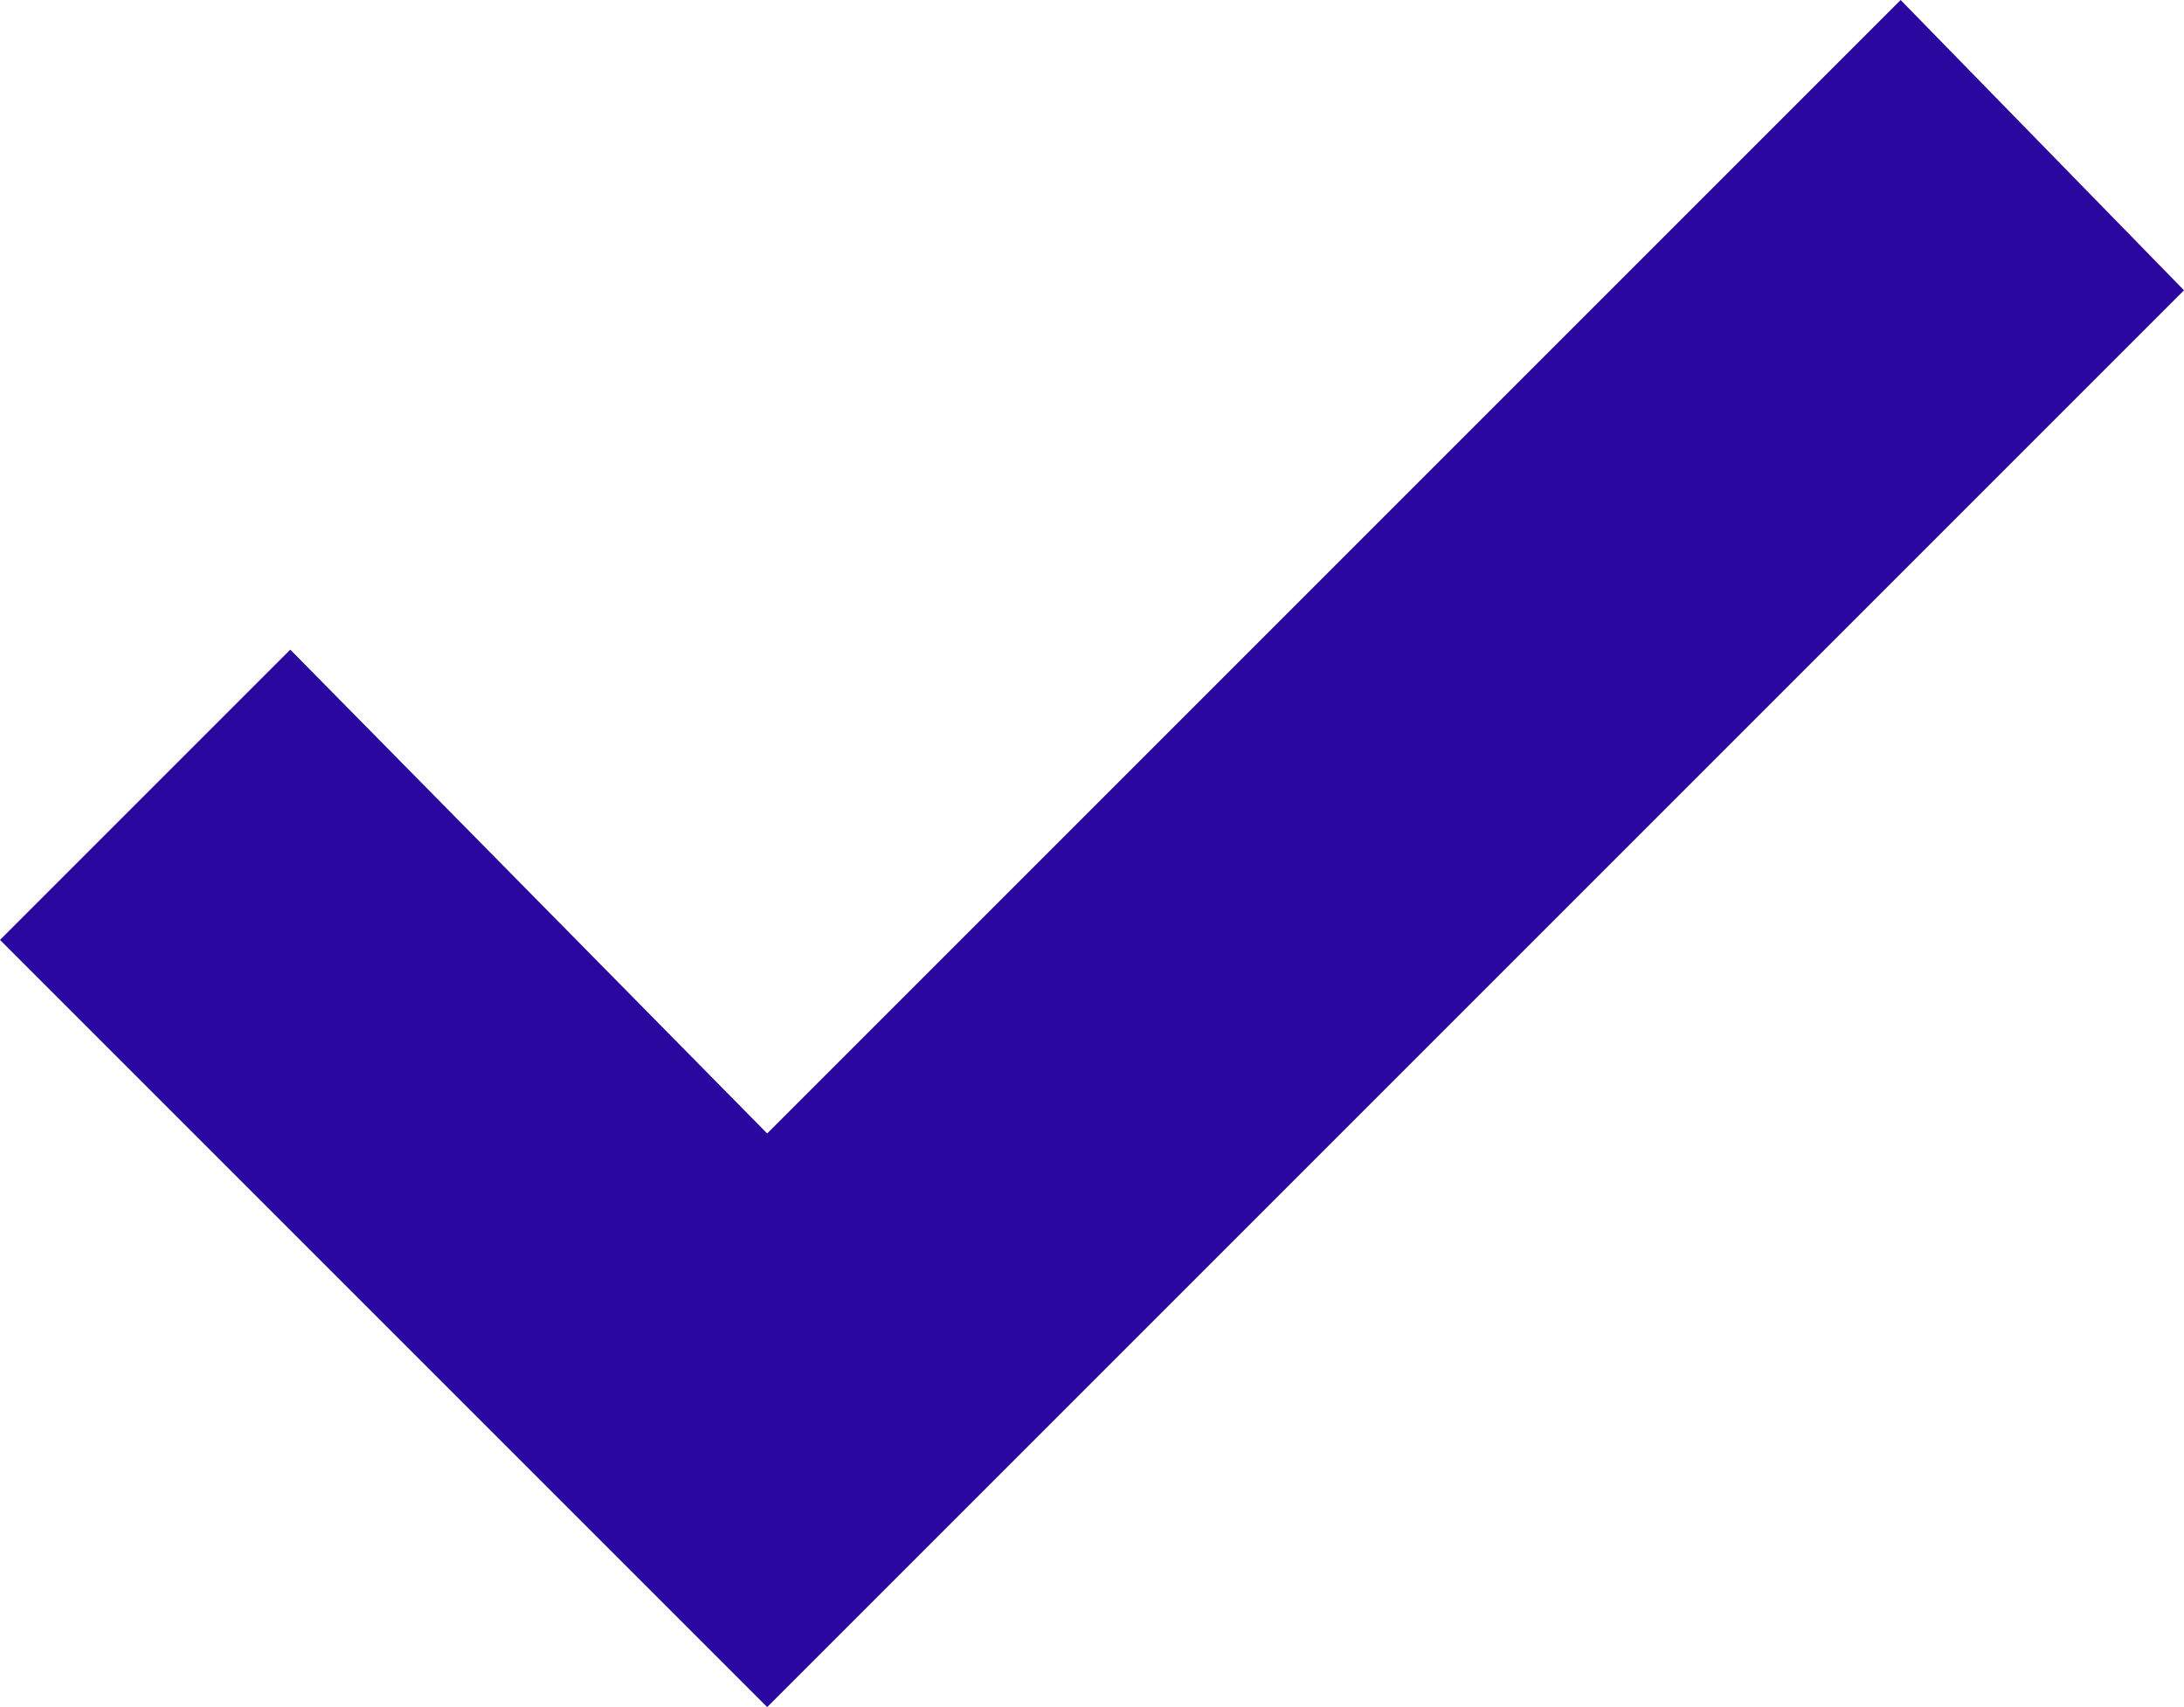<svg xmlns="http://www.w3.org/2000/svg" width="55.78" height="43.6" viewBox="0 0 55.78 43.6"><defs><style>.a{fill:#2a089f;fill-rule:evenodd;}</style></defs><g transform="translate(0 -116)"><g transform="translate(0 116)"><path class="a" d="M19.594,28.949,48.543,0,55.78,7.414,19.594,43.6,0,24.006l7.414-7.414Z"/></g></g></svg>